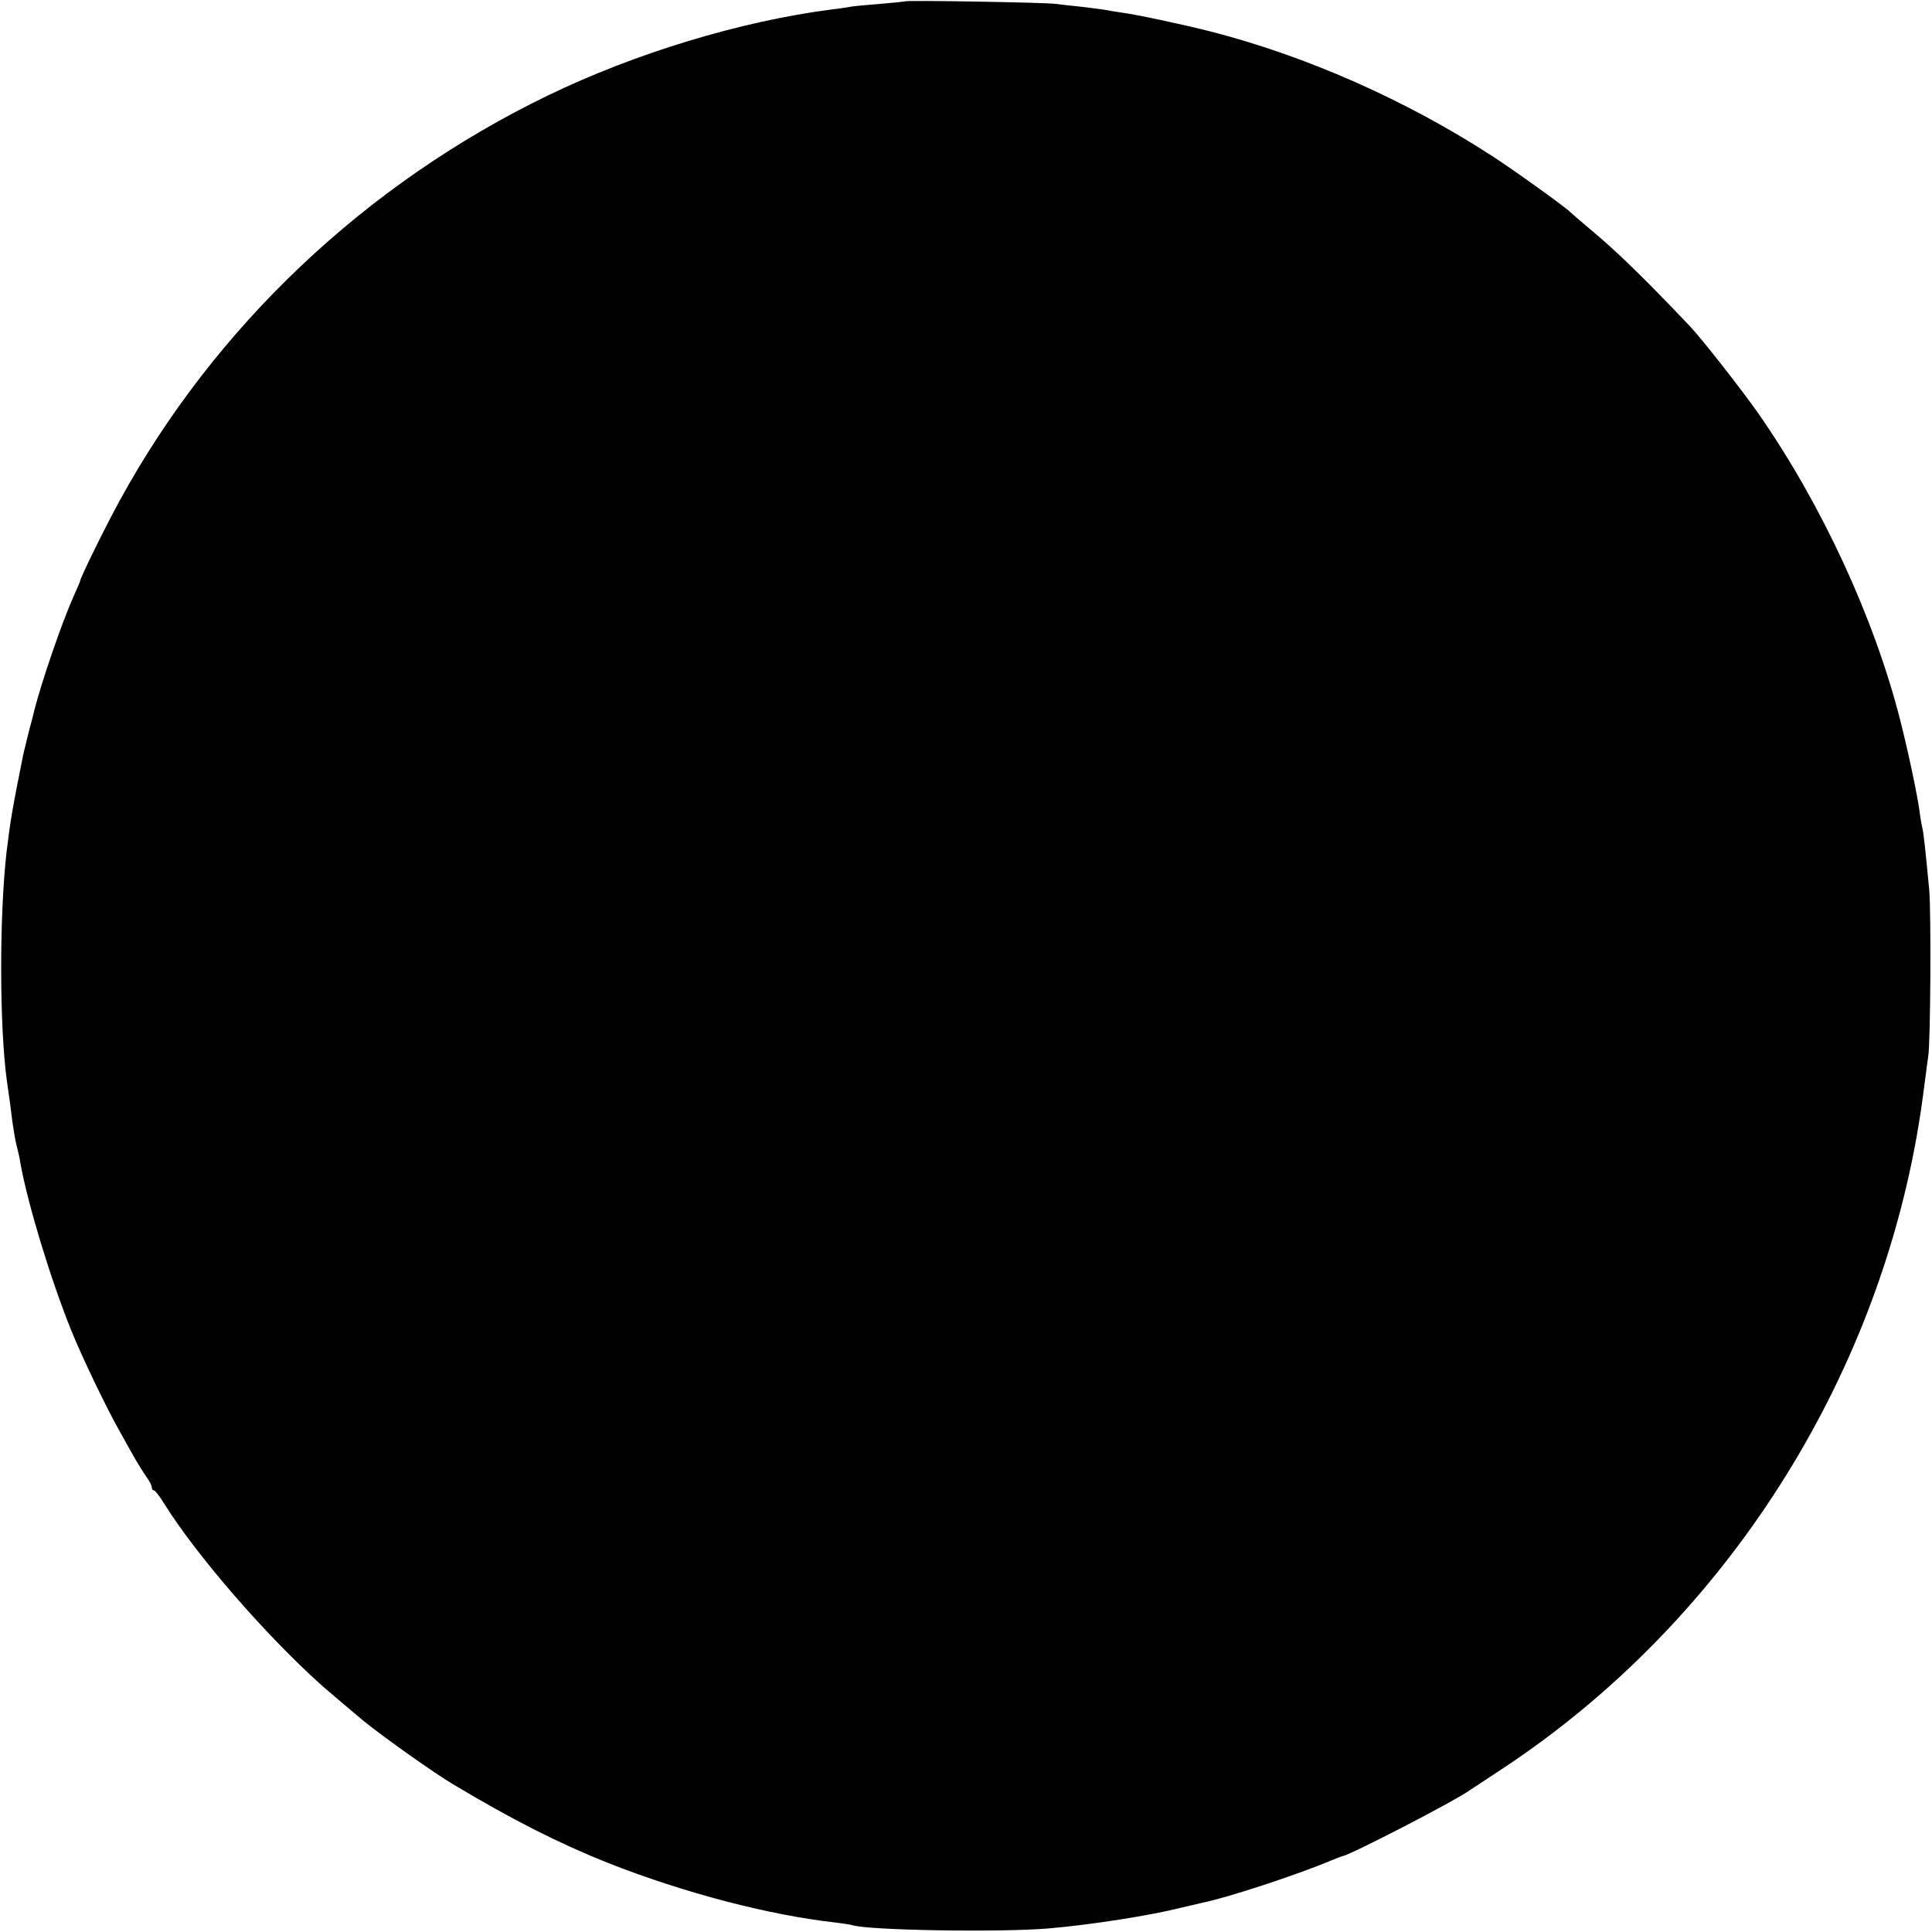 <?xml version="1.0" standalone="no"?>
<!DOCTYPE svg PUBLIC "-//W3C//DTD SVG 20010904//EN"
 "http://www.w3.org/TR/2001/REC-SVG-20010904/DTD/svg10.dtd">
<svg version="1.0" xmlns="http://www.w3.org/2000/svg"
 width="700pt" height="700pt" viewBox="0 0 700 700"
 preserveAspectRatio="xMidYMid meet">
<g transform="translate(0,700) scale(0.1,-0.1)"
fill="#000000" stroke="none">
<path d="M3278 6995 c-1 -1 -42 -5 -89 -9 -47 -4 -95 -8 -105 -10 -10 -2 -41
-7 -69 -10 -333 -43 -714 -159 -1030 -312 -659 -319 -1206 -836 -1552 -1469
-52 -95 -143 -280 -143 -291 0 -2 -11 -27 -24 -56 -41 -92 -114 -303 -142
-413 -4 -16 -8 -34 -10 -40 -5 -16 -25 -98 -30 -120 -39 -194 -47 -242 -60
-350 -27 -235 -26 -636 1 -832 10 -67 14 -99 20 -148 4 -27 10 -66 15 -85 5
-19 12 -48 14 -65 27 -149 109 -419 184 -605 39 -97 131 -288 178 -370 20 -36
45 -81 56 -100 11 -19 29 -47 39 -62 11 -14 19 -31 19 -37 0 -6 3 -11 8 -11 4
0 20 -21 37 -48 115 -185 366 -475 569 -657 13 -12 136 -116 153 -130 78 -63
256 -189 325 -230 219 -131 382 -213 559 -284 279 -110 586 -190 829 -217 25
-3 50 -7 57 -9 55 -19 536 -27 713 -12 152 13 368 47 475 74 33 8 68 16 77 18
91 18 342 100 473 155 17 7 35 14 40 15 35 8 407 200 459 238 6 4 63 41 126
83 777 515 1328 1357 1494 2284 14 81 17 101 32 215 3 27 8 61 10 75 9 49 11
526 4 605 -15 159 -21 210 -25 225 -2 8 -7 35 -10 60 -8 59 -40 212 -70 330
-94 370 -283 779 -512 1109 -60 86 -208 275 -251 320 -169 178 -268 274 -367
356 -33 28 -62 53 -65 56 -12 14 -202 151 -284 204 -313 203 -673 362 -1020
451 -107 27 -271 62 -326 69 -19 3 -46 7 -60 10 -13 2 -52 7 -86 11 -33 3 -74
8 -90 10 -33 5 -540 14 -546 9z"/>
</g>
</svg>
